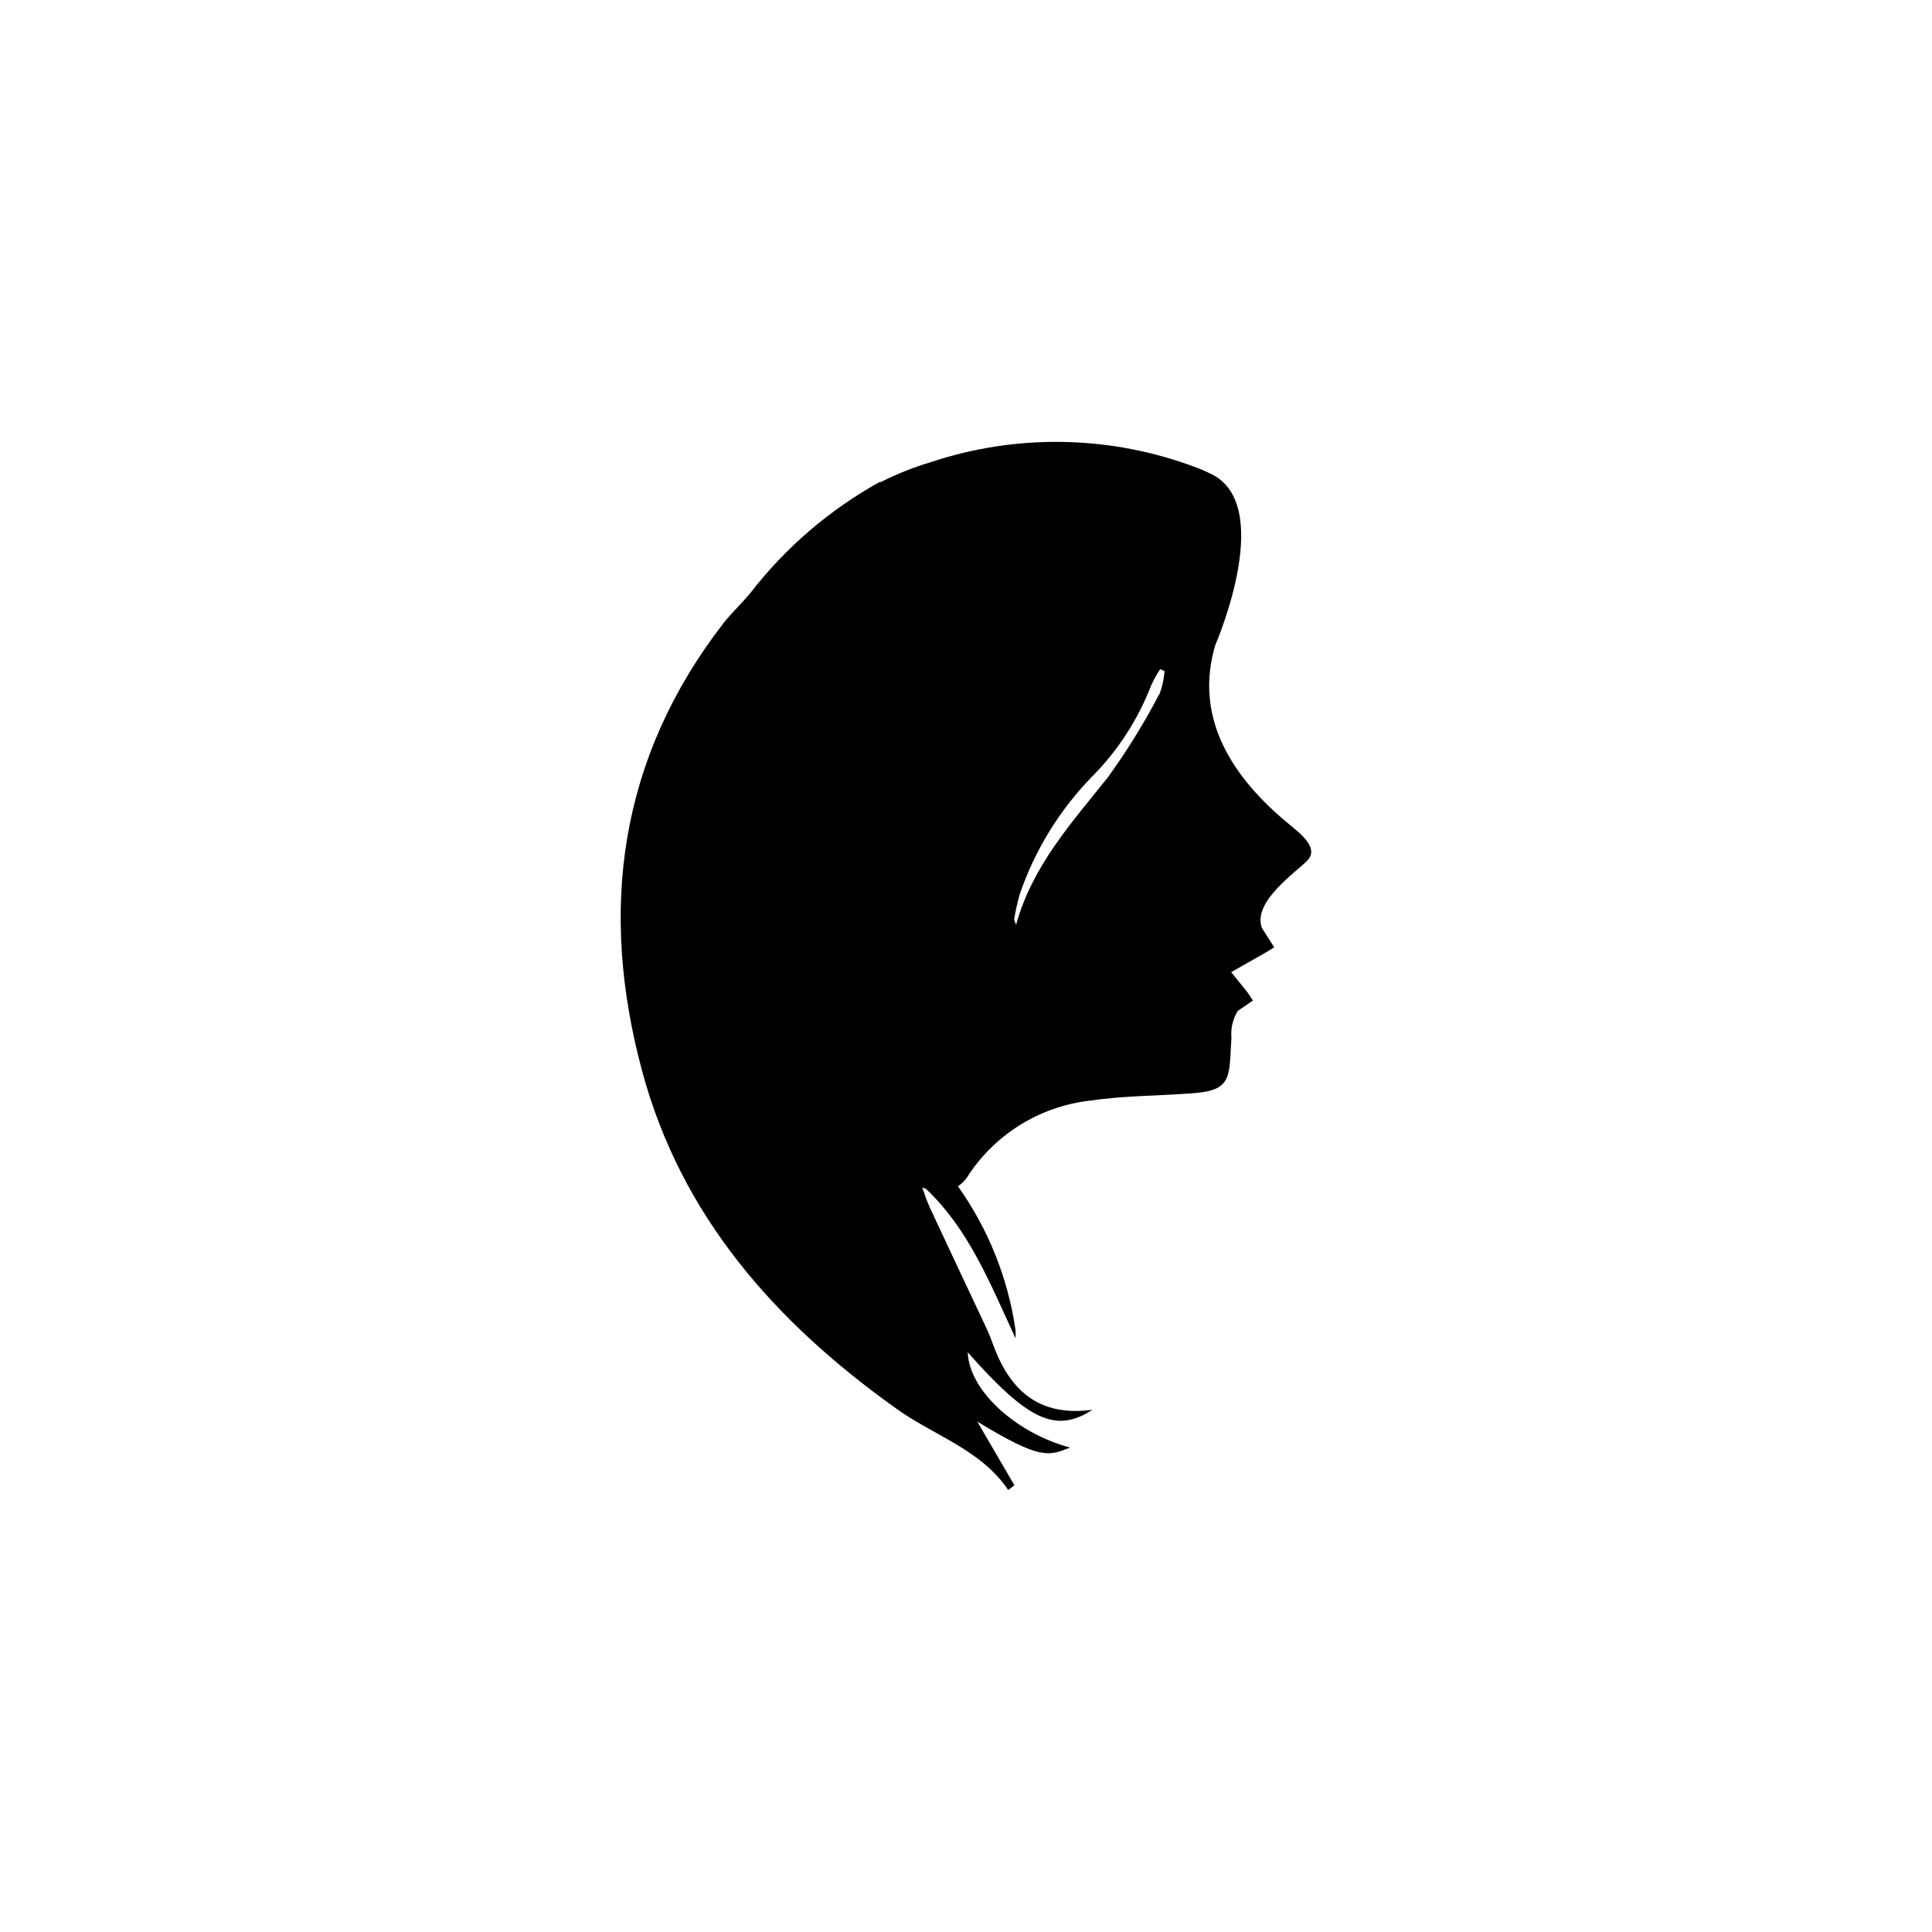 <?xml version="1.0" encoding="UTF-8"?>
<!-- Uploaded to: ICON Repo, www.svgrepo.com, Generator: ICON Repo Mixer Tools -->
<svg fill="#000000" width="800px" height="800px" version="1.1" viewBox="144 144 512 512" xmlns="http://www.w3.org/2000/svg">
 <path d="m484.64 361.61c-15.637-13.18-23.863-28.668-18.617-46.539 0.52-1.23 16.418-38.348-1.863-45.832h0.004c-0.977-0.496-1.984-0.934-3.019-1.301-22.711-8.617-47.707-9.102-70.738-1.379-4.461 1.336-8.797 3.07-12.953 5.176h-0.336c-13.246 7.34-24.863 17.297-34.141 29.262-2.309 2.828-4.988 5.285-7.223 8.117-27.699 35.777-33.098 75.953-21.594 118.69 10.348 38.5 35.293 66.535 66.867 89.133 10.09 7.445 22.711 10.945 30.156 21.93l1.637-1.266-9.828-16.867c16.902 10.312 18.949 9.086 24.574 6.887-14.594-3.945-26.77-15.266-27.105-25.242 16.008 18.059 23.27 21.559 33.062 15.227-14.445 1.973-22.039-5.398-26.398-17.426-0.445-1.23-0.93-2.496-1.488-3.723-5.062-10.797-10.164-21.559-15.191-32.355-0.82-1.75-1.414-3.723-2.047-5.398l0.969 0.336c11.469 10.836 17.051 25.168 23.754 39.613l-0.004 0.004c0.066-0.73 0.066-1.465 0-2.195-1.984-13.73-7.215-26.789-15.262-38.09 0.902-0.574 1.688-1.32 2.309-2.195 7.266-11.48 19.363-19.031 32.871-20.516 9.086-1.34 18.355-1.23 27.516-1.973 10.164-0.82 9.121-4.578 9.793-14.633v0.004c-0.234-2.504 0.355-5.012 1.676-7.148l4.019-2.758-1.453-2.195-4.316-5.324 9.309-5.285 2.086-1.305-3.277-5.176c-2.496-7.109 9.418-14.891 12.137-17.906 3.273-3.539-2.644-7.598-5.883-10.352zm-33.508-33.508c-3.984 7.648-8.527 14.988-13.59 21.965-9.57 12.027-19.957 23.383-24.273 39.02-0.223-0.746-0.559-1.23-0.484-1.602 0.359-2.184 0.844-4.348 1.449-6.477 4.043-11.828 10.699-22.594 19.473-31.5 6.703-6.832 11.938-14.965 15.375-23.902 0.68-1.488 1.477-2.918 2.383-4.281l1.152 0.52 0.004 0.004c-0.16 2.086-0.609 4.144-1.34 6.106z"/>
</svg>